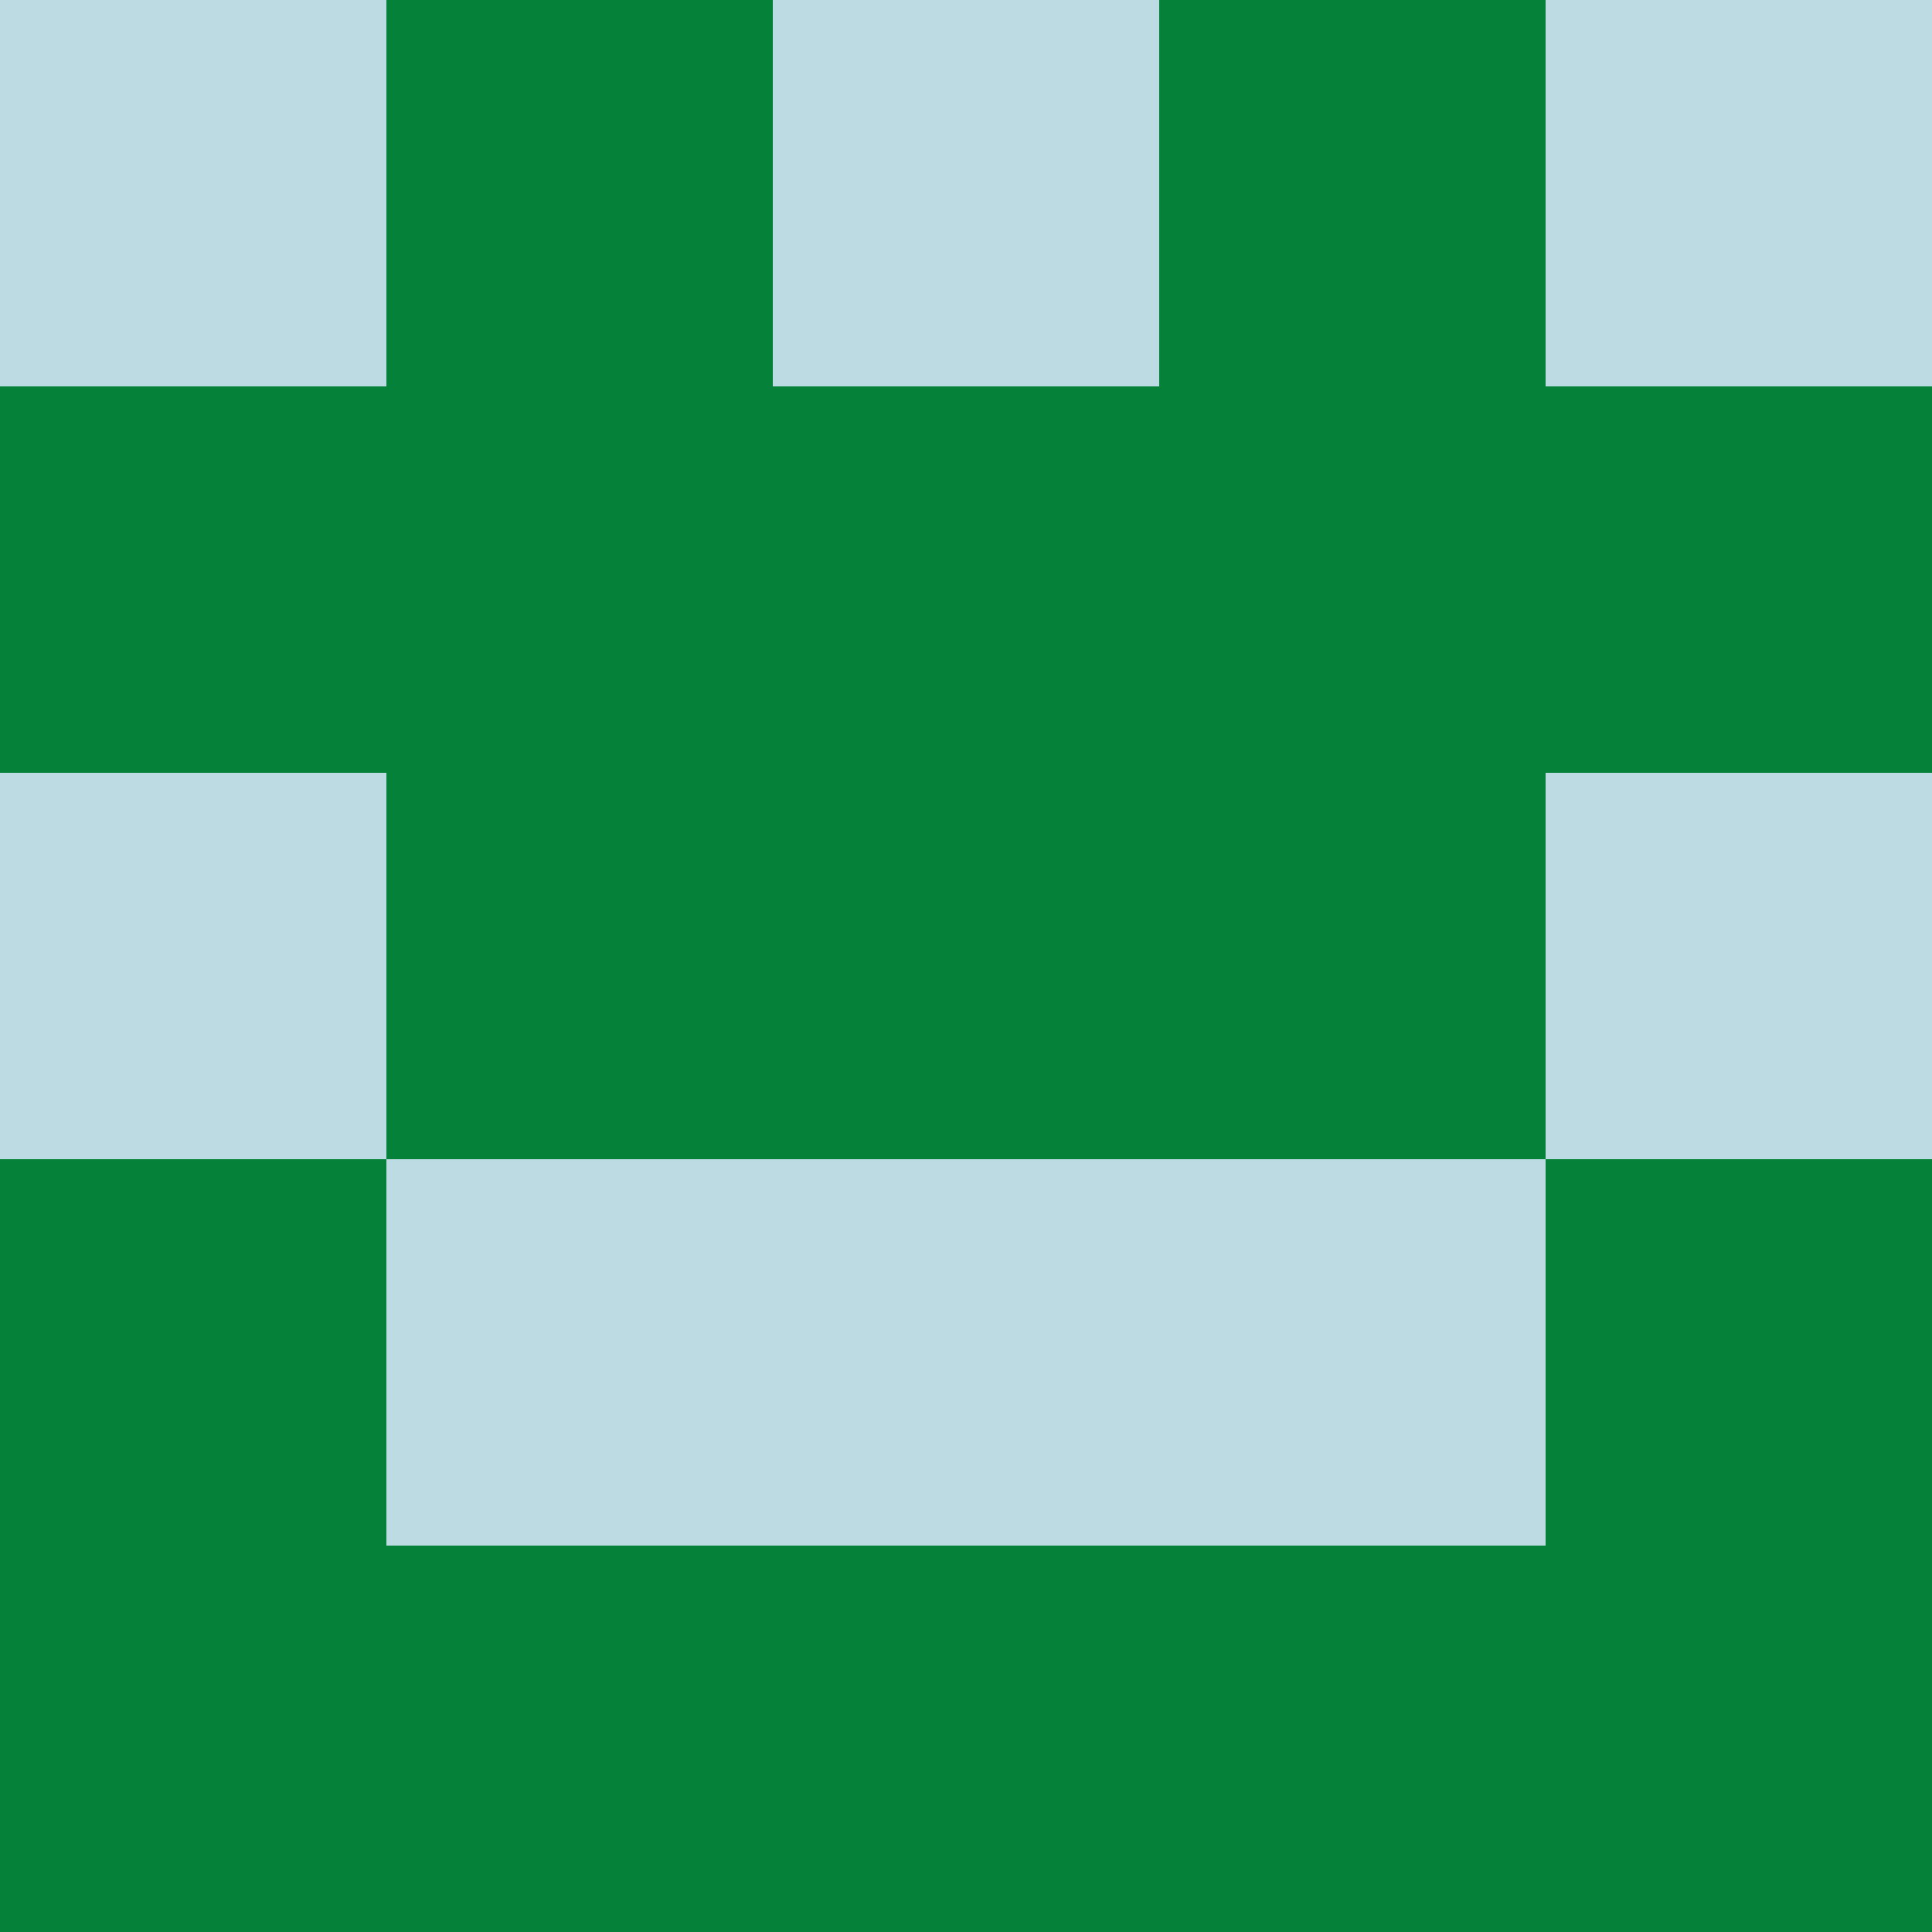<svg xmlns="http://www.w3.org/2000/svg" viewBox="0 0 5 5" width="24" height="24"><rect width="5" height="5" fill="#bcdbe3"/><rect x="1" y="0" width="1" height="1" fill="#05813a"/><rect x="3" y="0" width="1" height="1" fill="#05813a"/><rect x="0" y="1" width="1" height="1" fill="#05813a"/><rect x="4" y="1" width="1" height="1" fill="#05813a"/><rect x="1" y="1" width="1" height="1" fill="#05813a"/><rect x="3" y="1" width="1" height="1" fill="#05813a"/><rect x="2" y="1" width="1" height="1" fill="#05813a"/><rect x="1" y="2" width="1" height="1" fill="#05813a"/><rect x="3" y="2" width="1" height="1" fill="#05813a"/><rect x="2" y="2" width="1" height="1" fill="#05813a"/><rect x="0" y="3" width="1" height="1" fill="#05813a"/><rect x="4" y="3" width="1" height="1" fill="#05813a"/><rect x="0" y="4" width="1" height="1" fill="#05813a"/><rect x="4" y="4" width="1" height="1" fill="#05813a"/><rect x="1" y="4" width="1" height="1" fill="#05813a"/><rect x="3" y="4" width="1" height="1" fill="#05813a"/><rect x="2" y="4" width="1" height="1" fill="#05813a"/></svg>